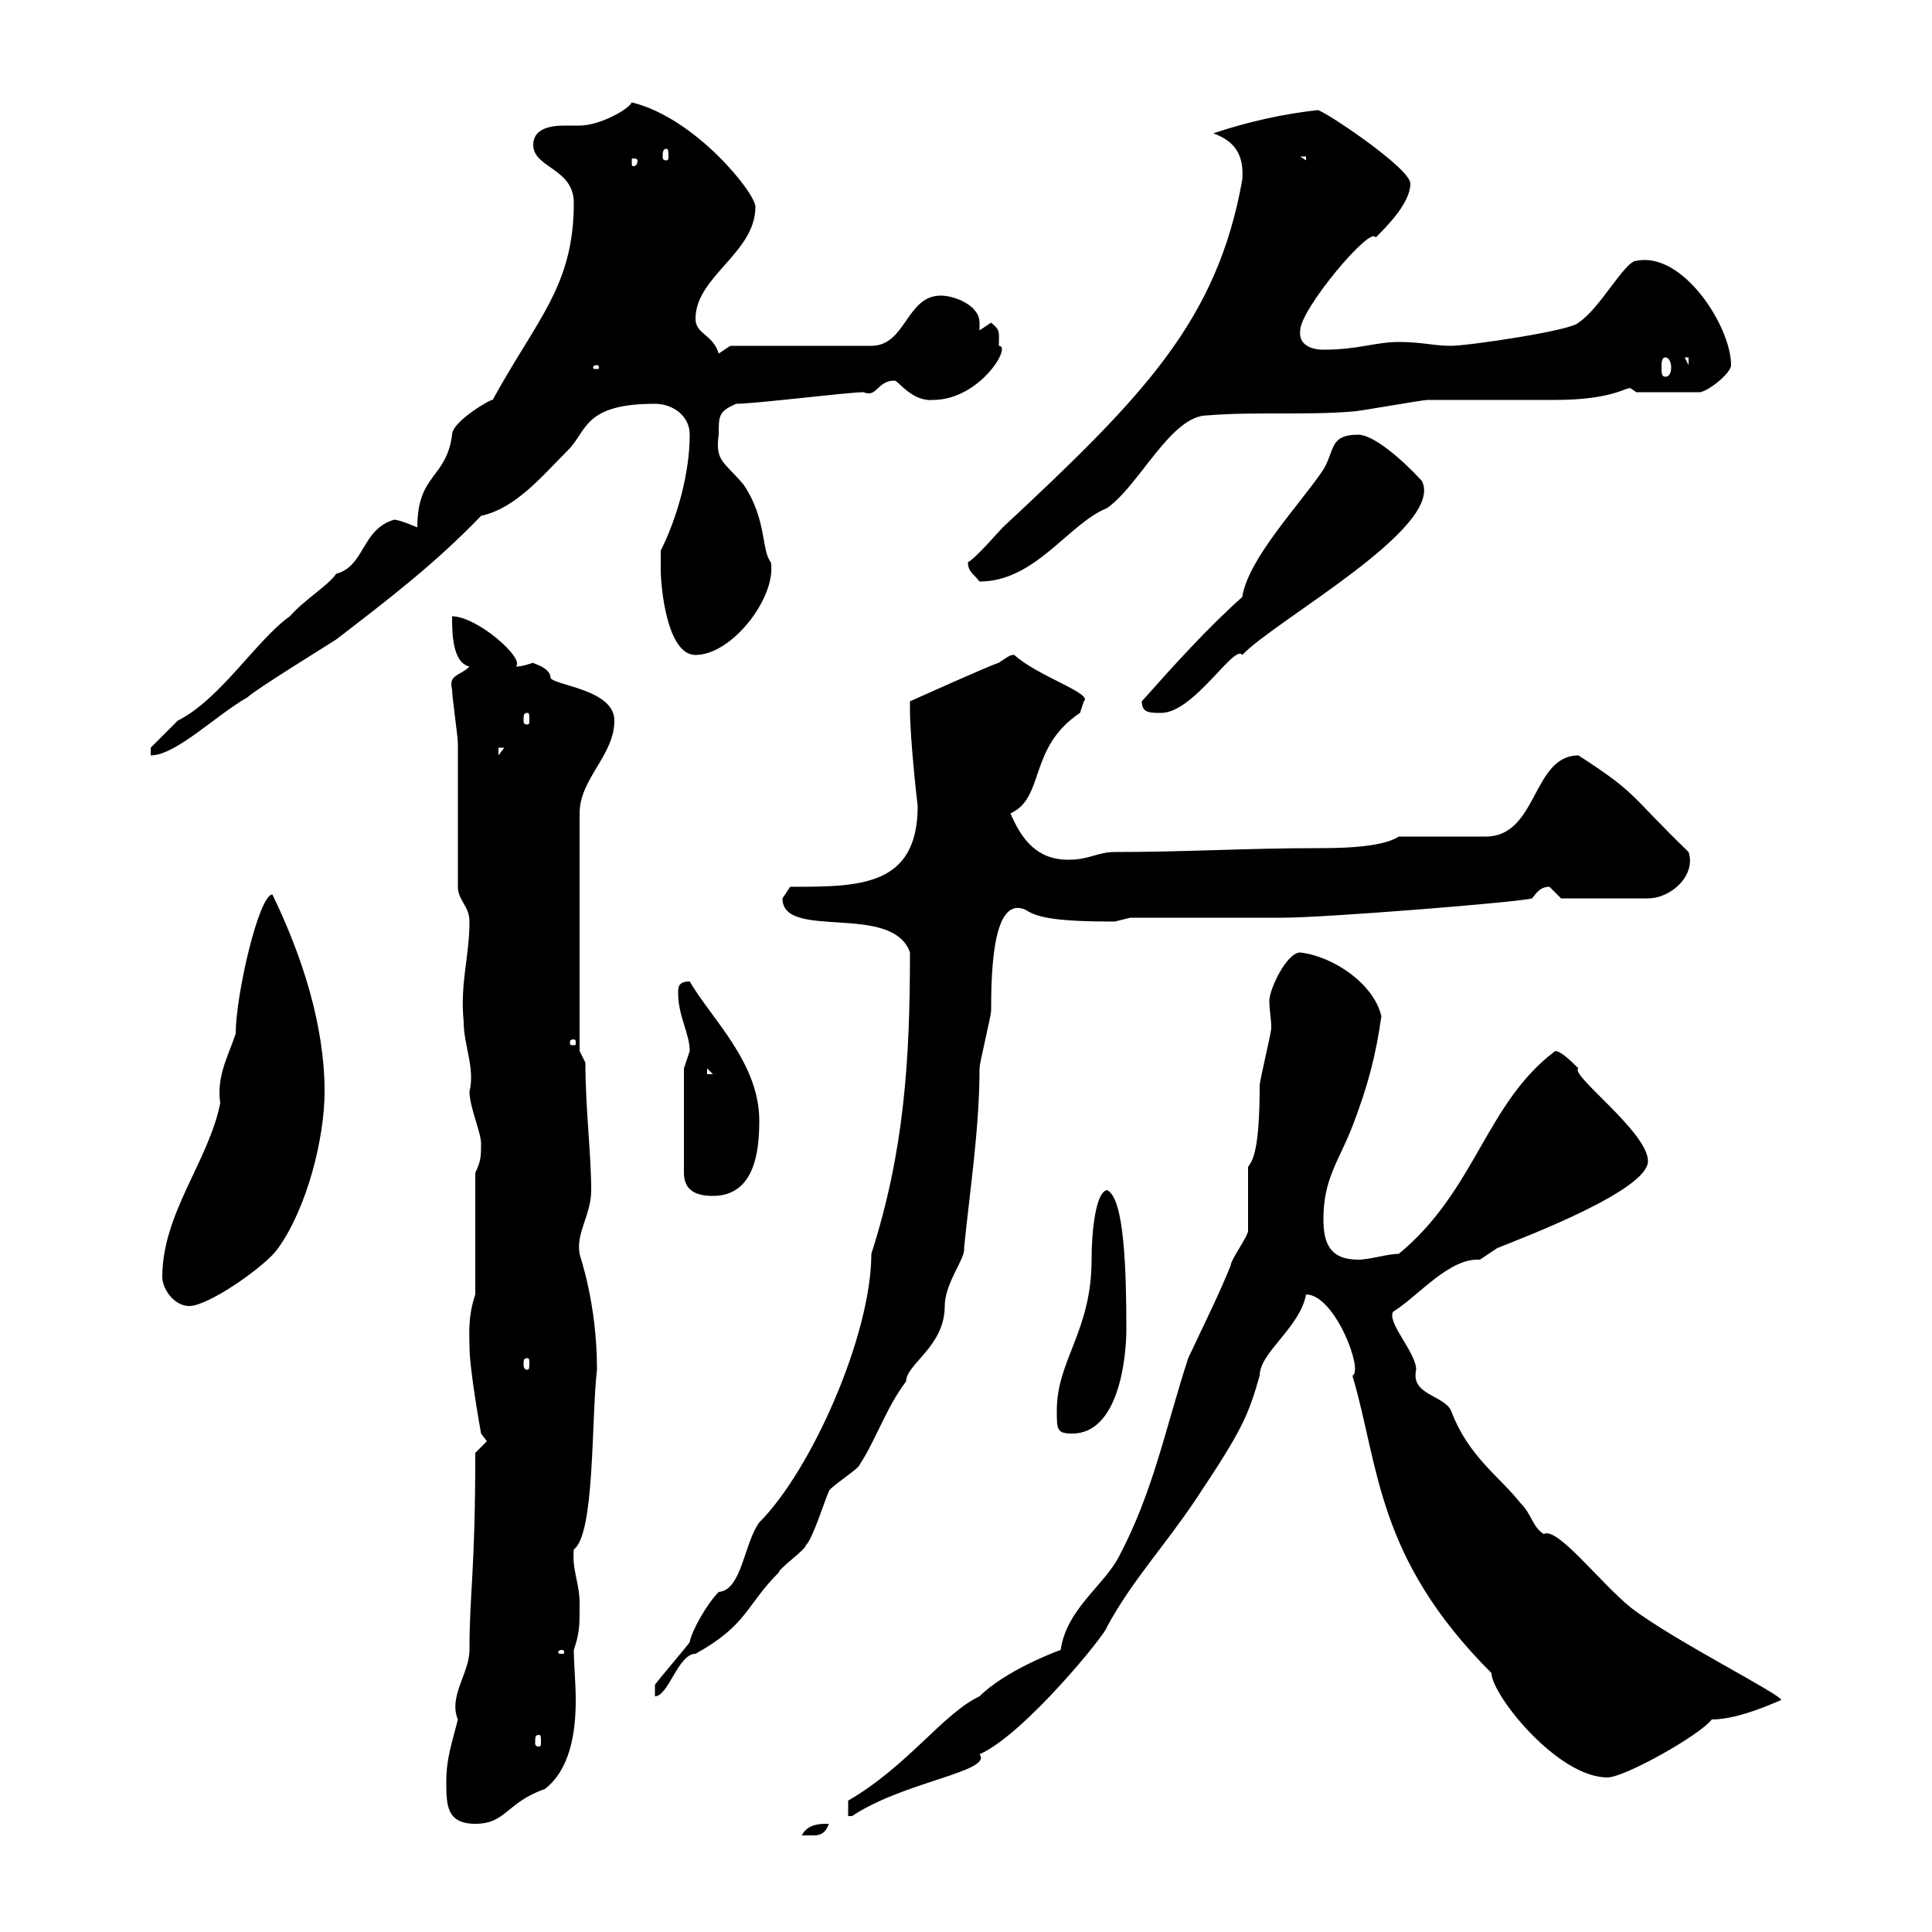 <svg xmlns="http://www.w3.org/2000/svg" xmlns:xlink="http://www.w3.org/1999/xlink" width="300" height="300"><path d="M128.10 283.20C126.30 283.20 125.10 283.80 124.50 285C124.50 285 125.10 285 126.30 285C126.90 285 128.10 285 128.70 283.20C128.70 283.20 128.10 283.20 128.10 283.20ZM69.30 276.60C69.30 280.20 69.30 283.20 73.80 283.20C78.60 283.20 78.60 279.90 84.60 277.80C88.50 274.80 89.40 269.10 89.40 264C89.40 261.30 89.10 258.30 89.10 256.20C90 253.50 90 252.60 90 249C90 245.70 88.80 243.90 89.10 240.60C92.40 238.20 91.80 220.20 92.70 212.70C92.70 202.20 90 195 90 194.70C89.40 191.40 91.80 188.70 91.80 184.80C91.80 179.10 90.90 172.20 90.90 165L90 163.20L90 126.30C90 120.90 95.40 117.30 95.40 111.90C95.40 107.10 86.40 106.50 85.50 105.30C85.50 103.50 82.20 102.90 82.80 102.90C81.90 103.20 81 103.50 80.10 103.50C81.60 102.30 74.10 95.70 70.20 95.70C70.20 98.10 70.20 102.90 72.90 103.50C71.40 105 69.60 104.70 70.20 107.10C70.20 108.30 71.10 114.30 71.10 115.50C71.10 119.10 71.10 134.10 71.10 137.70C71.10 139.80 72.90 140.70 72.90 143.10C72.90 148.50 71.40 152.70 72 158.70C72 162.30 73.80 165.90 72.90 169.50C72.90 171.90 74.70 175.80 74.70 177.60C74.70 179.40 74.70 180.30 73.80 182.10L73.80 201C72.60 204.60 72.90 207.30 72.90 209.10C72.90 212.70 74.70 222.60 74.70 222.60L75.60 223.80L73.80 225.60C73.80 244.20 72.90 247.20 72.90 256.20C72.90 259.80 69.60 263.40 71.10 267C70.20 270.60 69.30 273 69.30 276.60ZM131.70 279.60L131.70 282L132.30 282C140.40 276.60 154.20 275.10 152.10 272.40C159 269.40 171.90 253.50 171.90 252.60C175.80 245.40 180.90 240 185.70 232.80C192.90 222 193.80 219.90 195.60 213.60C195.60 210 201.90 206.10 202.80 201C207.30 201 211.80 213 210 213.60C214.20 227.70 213.60 241.80 231.60 259.80C231.60 263.10 241.80 276 249.60 276C252.30 276 264 269.40 265.80 267C270.30 267 276.30 264 276.60 264C276.60 263.10 259.80 254.70 253.20 249.60C248.40 245.70 241.80 237 239.70 238.20C237.90 237 237.90 235.20 236.10 233.40C232.80 229.20 228 226.20 225.30 219C224.10 216.60 219 216.60 219.90 212.70C219.90 210 215.40 205.50 216.30 203.70C220.20 201.30 225 195.30 229.80 195.60C229.80 195.60 232.50 193.80 232.50 193.80C237 192 255.90 184.80 255.90 180.30C255.90 175.80 243.60 166.80 245.10 165.90C244.20 165 242.40 163.20 241.50 163.20C230.70 171.30 229.20 184.80 217.20 194.70C215.40 194.70 212.70 195.60 210.90 195.60C206.40 195.60 205.50 192.90 205.50 189.30C205.50 183 207.90 180.30 210 174.90C212.40 168.60 213.60 164.10 214.50 157.80C213.30 152.70 207 148.50 201.90 147.90C199.80 147.90 197.10 153.60 197.10 155.40C197.10 156.90 197.40 158.10 197.40 159.60C197.40 160.50 195.60 167.70 195.60 168.60C195.60 179.10 194.40 180.30 193.80 181.20C193.80 182.10 193.80 190.20 193.80 191.10C193.80 192 191.10 195.60 191.10 196.50C189.30 201 186.60 206.40 184.50 210.90C180.90 222 179.10 231.60 173.70 241.80C171.30 246.30 165.60 249.90 164.70 256.20C163.80 256.50 156 259.50 152.10 263.40C146.40 266.10 141 274.20 131.70 279.60ZM83.70 269.40C84 269.40 84 269.70 84 270.60C84 270.90 84 271.20 83.70 271.20C83.10 271.20 83.10 270.90 83.10 270.60C83.10 269.70 83.10 269.40 83.70 269.40ZM101.70 261.60L101.70 263.40C103.80 263.40 105.30 256.80 108 256.80C116.10 252.30 115.80 249.30 120.90 244.20C120.90 243.60 125.10 240.60 125.10 240C126.30 238.80 128.10 232.80 128.70 231.60C128.70 231 133.50 228 133.50 227.40C135.90 223.80 137.70 218.40 140.70 214.50C140.70 211.80 146.70 209.10 146.70 202.80C146.70 199.20 150 195.30 149.70 193.80C150.60 184.80 152.10 175.20 152.10 165.90C152.10 165 153.90 157.80 153.90 156.90C153.90 150.60 154.20 138.90 159.30 141.30C161.10 142.50 164.10 143.10 173.10 143.10C173.10 143.10 175.50 142.50 175.50 142.50C179.10 142.50 195.60 142.50 199.20 142.50C205.80 142.50 235.80 140.10 237.90 139.50C238.80 138.30 239.40 137.70 240.60 137.70C240.60 137.70 242.40 139.50 242.40 139.50L255.90 139.50C259.50 139.50 263.40 135.90 262.20 132.30C252.90 123.30 254.40 123.30 245.10 117.30C237.90 117.30 238.80 129.90 230.70 129.90L217.20 129.90C214.50 131.70 207.30 131.70 204.60 131.70C193.50 131.70 184.20 132.30 173.10 132.30C170.40 132.30 169.20 133.50 165.90 133.50C161.10 133.50 158.70 130.50 156.90 126.30C162.30 123.90 159.60 116.10 167.70 110.70C167.70 110.70 168.30 108.90 168.30 108.90C169.80 107.70 161.10 105 157.50 101.70C156.90 101.70 156.90 101.70 155.10 102.90C153.30 103.50 141.30 108.90 141.30 108.90C141.30 110.10 141.30 110.10 141.30 110.10C141.30 114.90 142.50 125.40 142.50 125.10C142.50 137.70 133.50 137.70 122.70 137.70C122.70 137.70 121.50 139.50 121.50 139.50C121.50 146.10 138.60 140.10 141.30 147.90C141.30 164.70 140.40 178.80 135.30 194.70C135.30 207.30 126 228.30 117.90 236.40C115.50 239.70 115.20 246.90 111.60 247.20C109.80 249 107.40 253.20 107.10 255C106.20 256.20 102.60 260.40 101.70 261.60ZM87.30 256.20C87.60 256.20 87.60 256.50 87.60 256.50C87.60 256.80 87.60 256.80 87.30 256.80C86.70 256.80 86.70 256.80 86.70 256.50C86.70 256.50 86.70 256.20 87.30 256.20ZM164.10 219C164.10 222 164.10 222.60 166.50 222.60C173.70 222.60 174.90 210.90 174.90 206.40C174.90 197.40 174.60 186 171.90 184.80C170.10 185.10 169.50 191.40 169.50 195.60C169.50 206.70 164.10 211.20 164.10 219ZM81.90 210.90C82.20 210.90 82.20 211.20 82.20 211.80C82.20 212.10 82.20 212.70 81.90 212.70C81.30 212.70 81.30 212.10 81.30 211.80C81.30 211.20 81.30 210.90 81.90 210.90ZM25.20 198.30C25.20 200.10 27 202.80 29.40 202.80C32.40 202.80 41.40 196.50 43.20 193.80C47.70 187.50 50.40 176.70 50.40 169.50C50.40 159 46.80 148.20 42.30 138.90C40.20 138.90 36.60 154.50 36.60 160.50C35.40 164.10 33.60 167.10 34.20 171.30C32.40 180.30 25.20 188.40 25.20 198.30ZM106.20 165.90L106.20 182.10C106.20 184.80 108 185.70 110.70 185.70C117.30 185.70 117.90 178.50 117.90 174C117.90 165 110.40 158.10 107.10 152.40C105.30 152.40 105.30 153.30 105.30 154.20C105.30 157.80 107.10 160.50 107.10 163.20C107.10 163.20 106.20 165.90 106.20 165.90ZM109.80 165.90L110.70 166.80L109.80 166.80ZM89.10 161.40C89.40 161.40 89.40 161.70 89.40 161.70C89.40 162.30 89.40 162.30 89.10 162.30C88.50 162.30 88.50 162.30 88.50 161.70C88.50 161.70 88.50 161.40 89.10 161.40ZM64.80 81.90C64.80 81.90 62.10 80.70 61.20 80.70C56.10 82.20 56.70 87.90 52.20 89.10C51 90.90 47.40 93 45 95.70C39.90 99.30 34.20 108.60 27.60 111.90C27 112.50 23.40 116.10 23.40 116.10L23.40 117.30C27.30 117.30 33.60 111 38.40 108.30C39.60 107.10 51.30 99.90 52.20 99.30C60 93.30 67.50 87.60 74.70 80.10C80.10 78.90 84 74.10 88.20 69.90C91.20 66.90 90.60 62.70 101.70 62.70C104.40 62.70 107.10 64.50 107.10 67.50C107.10 73.20 105.30 80.10 102.60 85.50C102.60 85.50 102.60 87.30 102.60 88.50C102.60 90.90 103.50 101.70 108 101.70C113.70 101.70 120.60 92.70 119.70 87.30C118.20 85.50 119.10 80.70 115.50 75.30C112.50 71.70 111 71.70 111.60 67.50C111.60 64.50 111.60 63.90 114.30 62.70C117.30 62.70 131.70 60.90 134.10 60.90C136.20 61.80 136.20 59.10 138.90 59.10C139.50 59.10 141.60 62.40 144.90 62.10C152.10 62.10 157.20 53.70 155.10 53.70C155.10 51.60 155.40 51.30 153.90 50.10C153.90 50.10 152.10 51.30 152.10 51.30C152.10 51 152.10 50.70 152.10 50.10C152.10 47.40 148.20 45.90 146.10 45.90C140.70 45.90 140.70 53.70 135.30 53.70L113.40 53.70L111.60 54.90C110.70 51.90 108 51.90 108 49.50C108 42.90 117.30 39.30 117.30 32.10C117.30 30 108 18.30 98.10 15.90C97.50 17.10 93 19.50 90 19.50C89.10 19.50 88.50 19.50 87.60 19.50C85.20 19.50 82.80 20.10 82.80 22.50C82.80 26.10 89.10 26.10 89.10 31.50C89.10 44.40 83.40 49.50 76.50 62.10C76.50 61.80 70.20 65.40 70.20 67.50C69.30 74.40 64.80 73.50 64.80 81.90ZM77.40 116.10L78.30 116.10L77.40 117.30ZM81.90 110.70C82.20 110.70 82.20 111 82.20 111.90C82.20 112.20 82.20 112.50 81.90 112.50C81.30 112.50 81.30 112.20 81.30 111.90C81.30 111 81.30 110.70 81.90 110.70ZM177.30 108.90C177.30 110.70 178.50 110.70 180.30 110.70C185.40 110.70 191.70 99.90 192.90 101.70C198 96.30 224.40 81.90 220.80 74.70C217.80 71.40 213.30 67.50 210.90 67.50C206.40 67.50 207.30 69.90 205.50 72.90C201.90 78.30 193.80 86.70 192.90 92.70C187.50 97.50 182.10 103.50 177.30 108.90ZM150.30 87.30C150.30 88.80 151.20 89.10 152.10 90.30C160.80 90.30 165.90 81.30 171.90 78.90C177 75.30 181.80 64.50 187.50 64.50C194.70 63.90 202.80 64.50 210 63.90C210.90 63.90 220.80 62.10 221.70 62.10C223.50 62.10 239.70 62.10 241.50 62.10C250.50 62.10 252.60 60 253.20 60.30C253.20 60.30 254.10 60.90 254.10 60.90L264 60.90C265.50 60.60 268.80 57.90 268.80 56.70C268.80 50.70 261.30 39 254.10 40.50C252.30 40.50 248.40 48 245.10 50.10C244.20 51.30 228 53.70 225.30 53.70C222.60 53.70 220.80 53.10 217.20 53.10C213.60 53.10 210.90 54.30 205.50 54.30C203.40 54.30 201.60 53.40 201.90 51.30C201.90 48 213 34.80 213.60 36.90C215.40 35.10 219 31.50 219 28.50C219 26.10 205.50 17.10 204.60 17.10C199.20 17.70 193.80 18.90 188.40 20.70C191.70 21.90 193.20 24 192.90 27.90C189 49.80 177.60 61.50 155.70 81.90C155.10 82.50 151.50 86.70 150.30 87.30ZM258.60 55.50C259.20 55.50 259.50 56.40 259.50 57C259.50 57.90 259.20 58.50 258.60 58.50C258 58.50 258 57.90 258 57C258 56.40 258 55.50 258.60 55.50ZM92.70 56.70C93 56.70 93 57 93 57C93 57.30 93 57.30 92.70 57.30C92.10 57.30 92.10 57.30 92.10 57C92.10 57 92.10 56.70 92.70 56.70ZM261.60 55.50L262.20 55.50L262.20 56.70ZM99 24.90C99 25.80 98.40 25.80 98.40 25.80C98.10 25.80 98.10 25.80 98.10 24.90C98.10 24.60 98.10 24.60 98.40 24.60C98.40 24.60 99 24.60 99 24.90ZM201.90 24.30L202.80 24.30L202.80 24.90ZM103.50 23.10C103.80 23.10 103.80 23.70 103.80 24.30C103.80 24.60 103.80 24.90 103.50 24.90C102.90 24.90 102.90 24.60 102.90 24.30C102.90 23.70 102.90 23.10 103.50 23.10Z"/></svg>